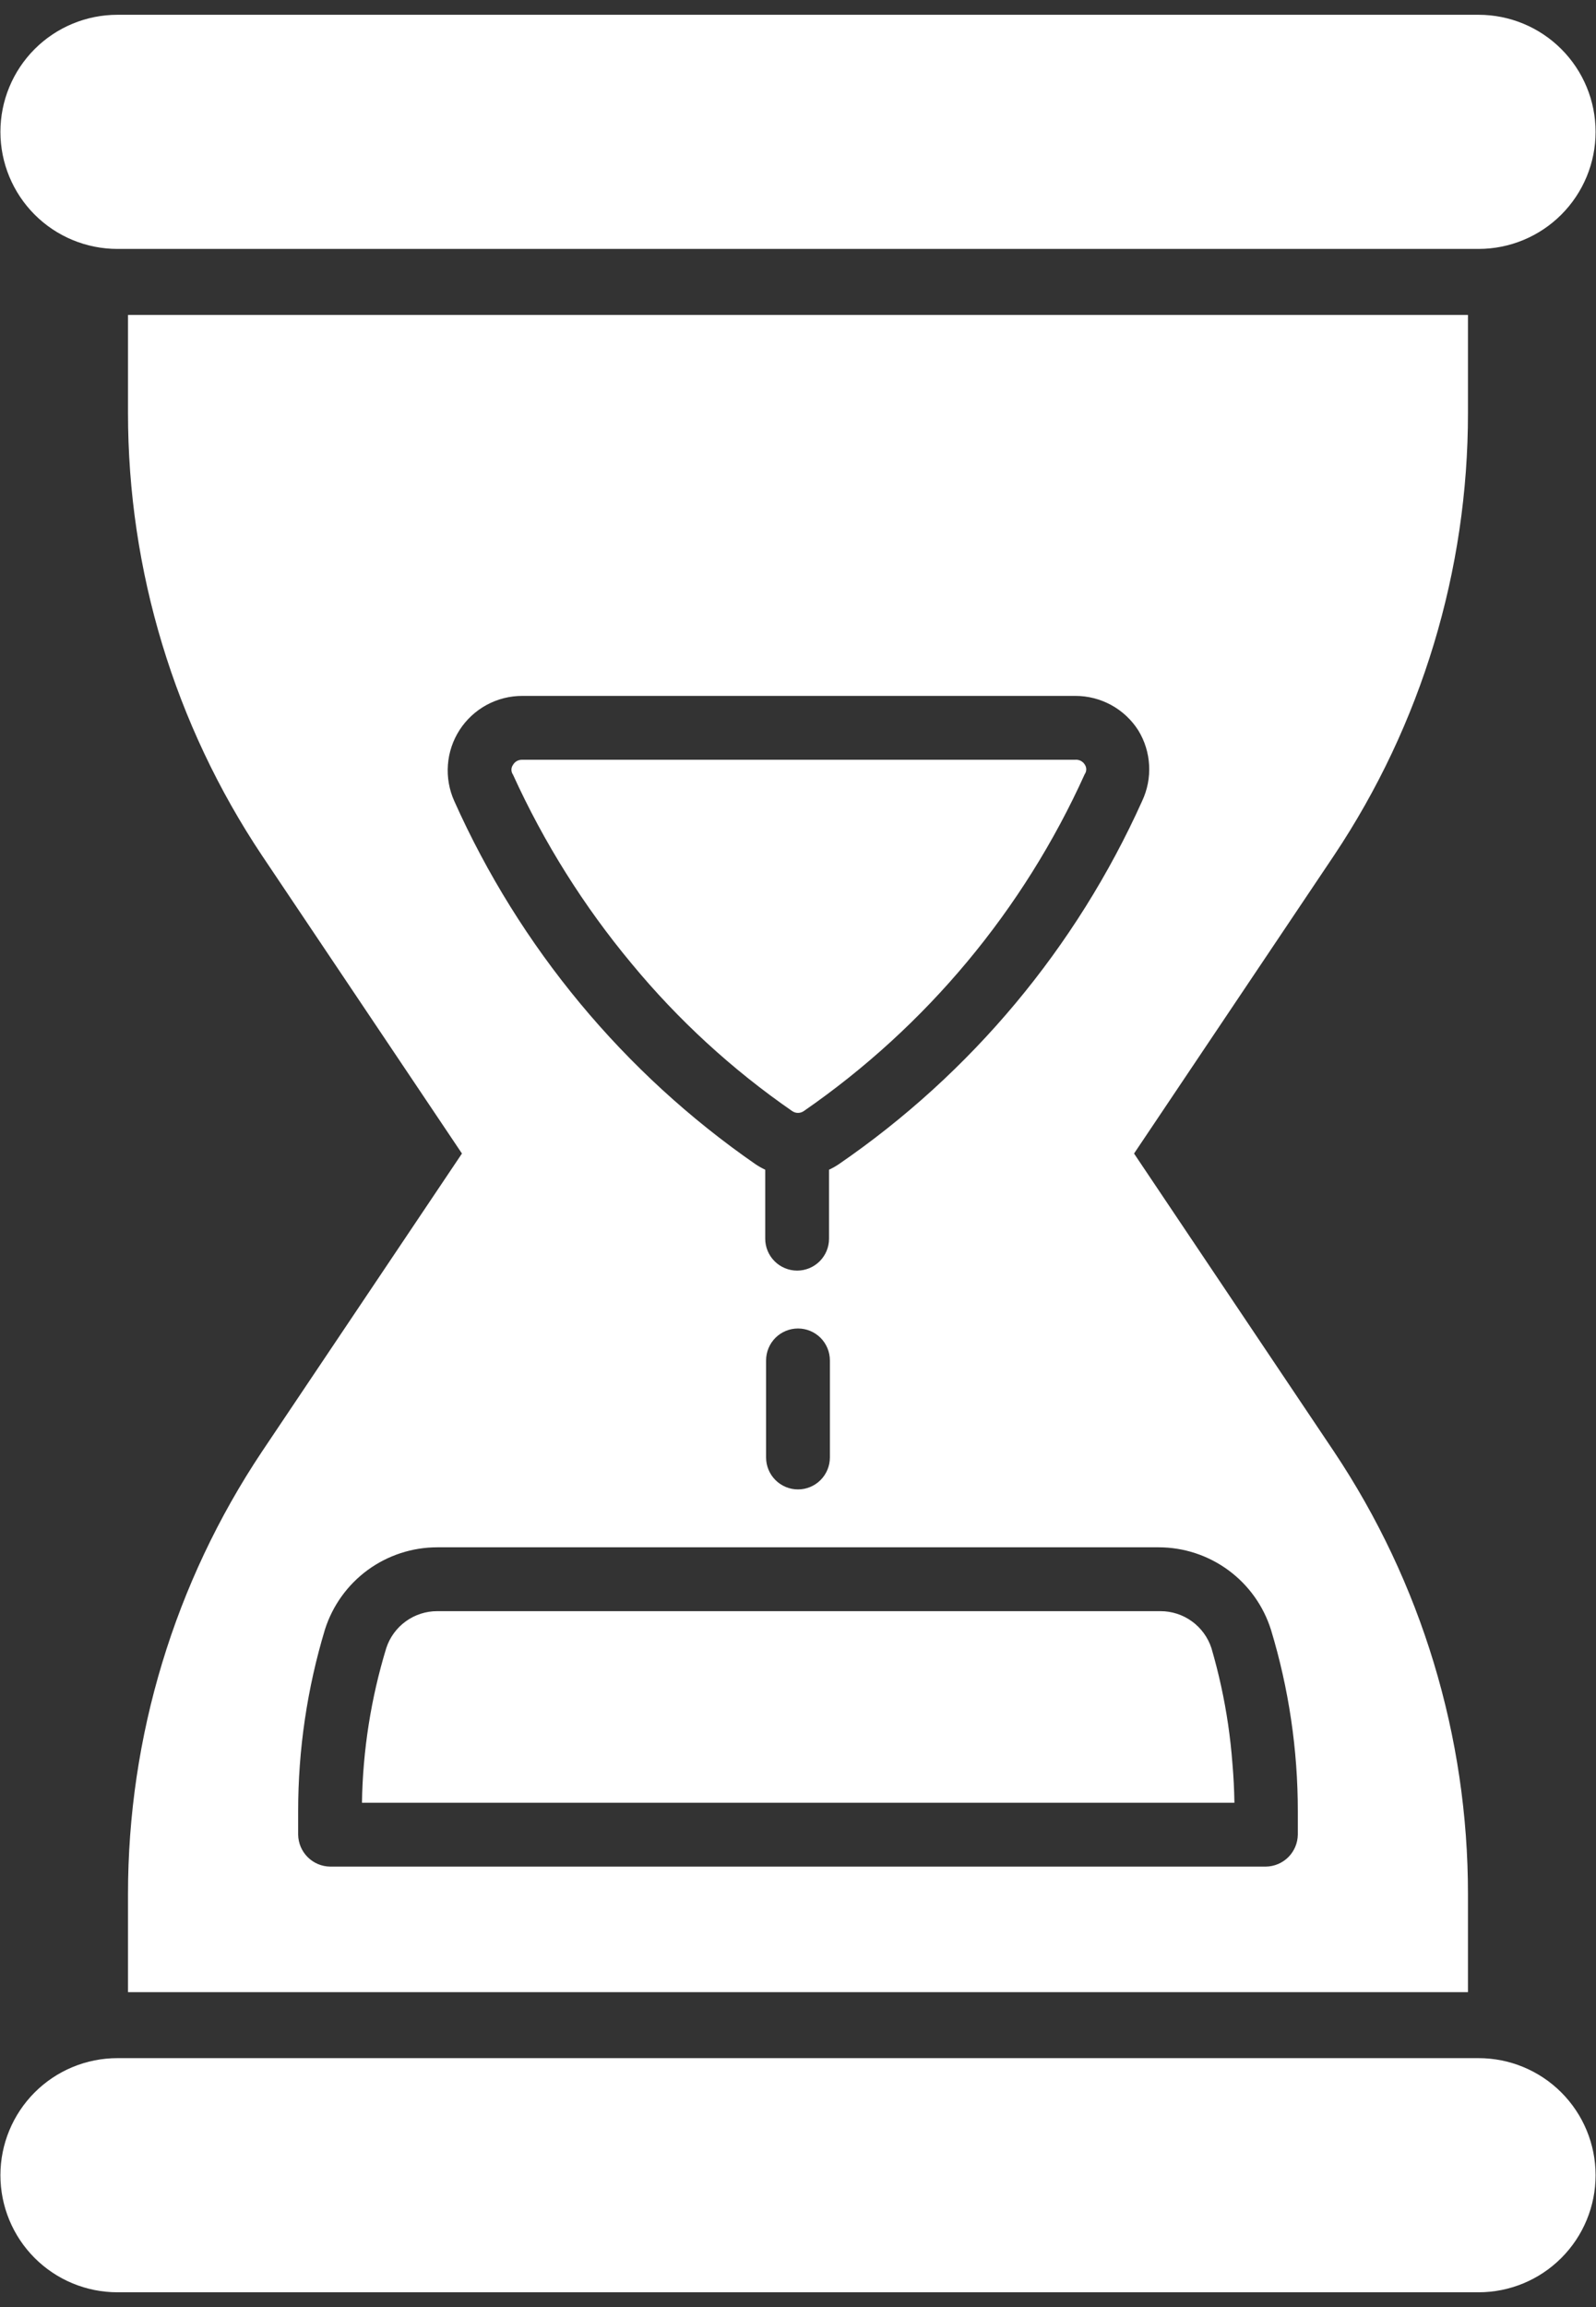 <svg xmlns="http://www.w3.org/2000/svg" fill="none" viewBox="0 0 54 78" height="78" width="54">
<rect x="0" y="0" width="54" height="78" fill="#333333" stroke="none"/>
<path fill="white" d="M0.014 4.458C0.014 3.408 0.431 2.402 1.173 1.659C1.915 0.917 2.922 0.5 3.972 0.5H50.028C51.077 0.5 52.084 0.917 52.826 1.659C53.569 2.402 53.986 3.408 53.986 4.458C53.986 5.508 53.569 6.514 52.826 7.257C52.084 7.999 51.077 8.416 50.028 8.416H3.972C2.922 8.416 1.915 7.999 1.173 7.257C0.431 6.514 0.014 5.508 0.014 4.458ZM50.028 69.584H3.972C2.922 69.584 1.915 70.001 1.173 70.743C0.431 71.486 0.014 72.492 0.014 73.542C0.014 74.592 0.431 75.599 1.173 76.341C1.915 77.083 2.922 77.5 3.972 77.5H50.028C51.077 77.5 52.084 77.083 52.826 76.341C53.569 75.599 53.986 74.592 53.986 73.542C53.986 72.492 53.569 71.486 52.826 70.743C52.084 70.001 51.077 69.584 50.028 69.584ZM36.369 25.687H17.659C17.598 25.686 17.538 25.702 17.484 25.732C17.431 25.763 17.387 25.807 17.357 25.86C17.323 25.908 17.304 25.966 17.304 26.025C17.304 26.084 17.323 26.142 17.357 26.191C18.404 28.491 19.754 30.64 21.372 32.581C22.943 34.482 24.769 36.158 26.798 37.561C26.857 37.603 26.927 37.626 27 37.626C27.072 37.626 27.142 37.603 27.201 37.561C31.342 34.698 34.626 30.763 36.7 26.176C36.734 26.128 36.753 26.07 36.753 26.011C36.753 25.951 36.734 25.894 36.7 25.845C36.666 25.79 36.616 25.747 36.557 25.718C36.499 25.691 36.434 25.68 36.369 25.687ZM41.752 60.949H12.247C12.275 59.177 12.551 57.419 13.068 55.724C13.186 55.36 13.417 55.042 13.728 54.817C14.038 54.592 14.412 54.471 14.795 54.472H39.262C39.645 54.471 40.019 54.592 40.329 54.817C40.639 55.042 40.871 55.36 40.989 55.724C41.486 57.422 41.743 59.18 41.752 60.949ZM41.752 60.949H12.247C12.275 59.177 12.551 57.419 13.068 55.724C13.186 55.36 13.417 55.042 13.728 54.817C14.038 54.592 14.412 54.471 14.795 54.472H39.262C39.645 54.471 40.019 54.592 40.329 54.817C40.639 55.042 40.871 55.36 40.989 55.724C41.486 57.422 41.743 59.18 41.752 60.949ZM45.134 28.925L38.37 39L45.134 49.075C48.094 53.505 49.672 58.715 49.668 64.043V67.353H4.331V64.043C4.328 58.715 5.906 53.505 8.865 49.075L15.63 39L8.865 28.925C5.906 24.495 4.328 19.285 4.331 13.957V10.647H49.668V13.957C49.672 19.285 48.094 24.495 45.134 28.925ZM14.795 52.313C13.949 52.313 13.124 52.582 12.441 53.081C11.758 53.581 11.252 54.285 10.995 55.091C10.393 57.084 10.087 59.154 10.088 61.236V62.028C10.092 62.313 10.207 62.586 10.409 62.787C10.61 62.989 10.883 63.104 11.168 63.108H42.831C43.117 63.104 43.389 62.989 43.591 62.787C43.792 62.586 43.907 62.313 43.911 62.028V61.236C43.912 59.159 43.607 57.093 43.004 55.105C42.75 54.296 42.245 53.589 41.561 53.087C40.878 52.585 40.053 52.314 39.205 52.313H14.795ZM27 50.356C27.286 50.356 27.561 50.242 27.763 50.039C27.965 49.837 28.079 49.562 28.079 49.276V45.995C28.079 45.709 27.965 45.434 27.763 45.231C27.561 45.029 27.286 44.915 27 44.915C26.713 44.915 26.439 45.029 26.236 45.231C26.034 45.434 25.92 45.709 25.92 45.995V49.276C25.92 49.562 26.034 49.837 26.236 50.039C26.439 50.242 26.713 50.356 27 50.356ZM38.514 24.694C38.286 24.336 37.971 24.041 37.598 23.837C37.226 23.634 36.808 23.527 36.384 23.528H17.673C17.252 23.527 16.837 23.631 16.466 23.832C16.096 24.033 15.781 24.324 15.552 24.677C15.323 25.031 15.186 25.437 15.155 25.857C15.123 26.277 15.197 26.699 15.37 27.083C17.582 32.029 21.106 36.275 25.56 39.36C25.666 39.431 25.776 39.493 25.891 39.547V41.879C25.891 42.165 26.005 42.439 26.208 42.642C26.41 42.844 26.685 42.958 26.971 42.958C27.257 42.958 27.532 42.844 27.734 42.642C27.937 42.439 28.05 42.165 28.05 41.879V39.547C28.165 39.493 28.276 39.431 28.381 39.36C32.862 36.285 36.412 32.038 38.643 27.083C38.821 26.705 38.903 26.289 38.88 25.872C38.858 25.455 38.732 25.05 38.514 24.694ZM39.219 54.472C39.602 54.471 39.976 54.592 40.286 54.817C40.596 55.042 40.827 55.36 40.946 55.724C41.462 57.419 41.739 59.177 41.766 60.949H12.247C12.275 59.177 12.551 57.419 13.068 55.724C13.186 55.36 13.417 55.042 13.728 54.817C14.038 54.592 14.412 54.471 14.795 54.472H39.219ZM41.766 60.949H12.247C12.275 59.177 12.551 57.419 13.068 55.724C13.186 55.36 13.417 55.042 13.728 54.817C14.038 54.592 14.412 54.471 14.795 54.472H39.262C39.645 54.471 40.019 54.592 40.329 54.817C40.639 55.042 40.871 55.36 40.989 55.724C41.486 57.422 41.743 59.18 41.752 60.949H41.766ZM41.766 60.949H12.247C12.275 59.177 12.551 57.419 13.068 55.724C13.186 55.36 13.417 55.042 13.728 54.817C14.038 54.592 14.412 54.471 14.795 54.472H39.262C39.645 54.471 40.019 54.592 40.329 54.817C40.639 55.042 40.871 55.36 40.989 55.724C41.486 57.422 41.743 59.18 41.752 60.949H41.766Z"></path>
</svg>
